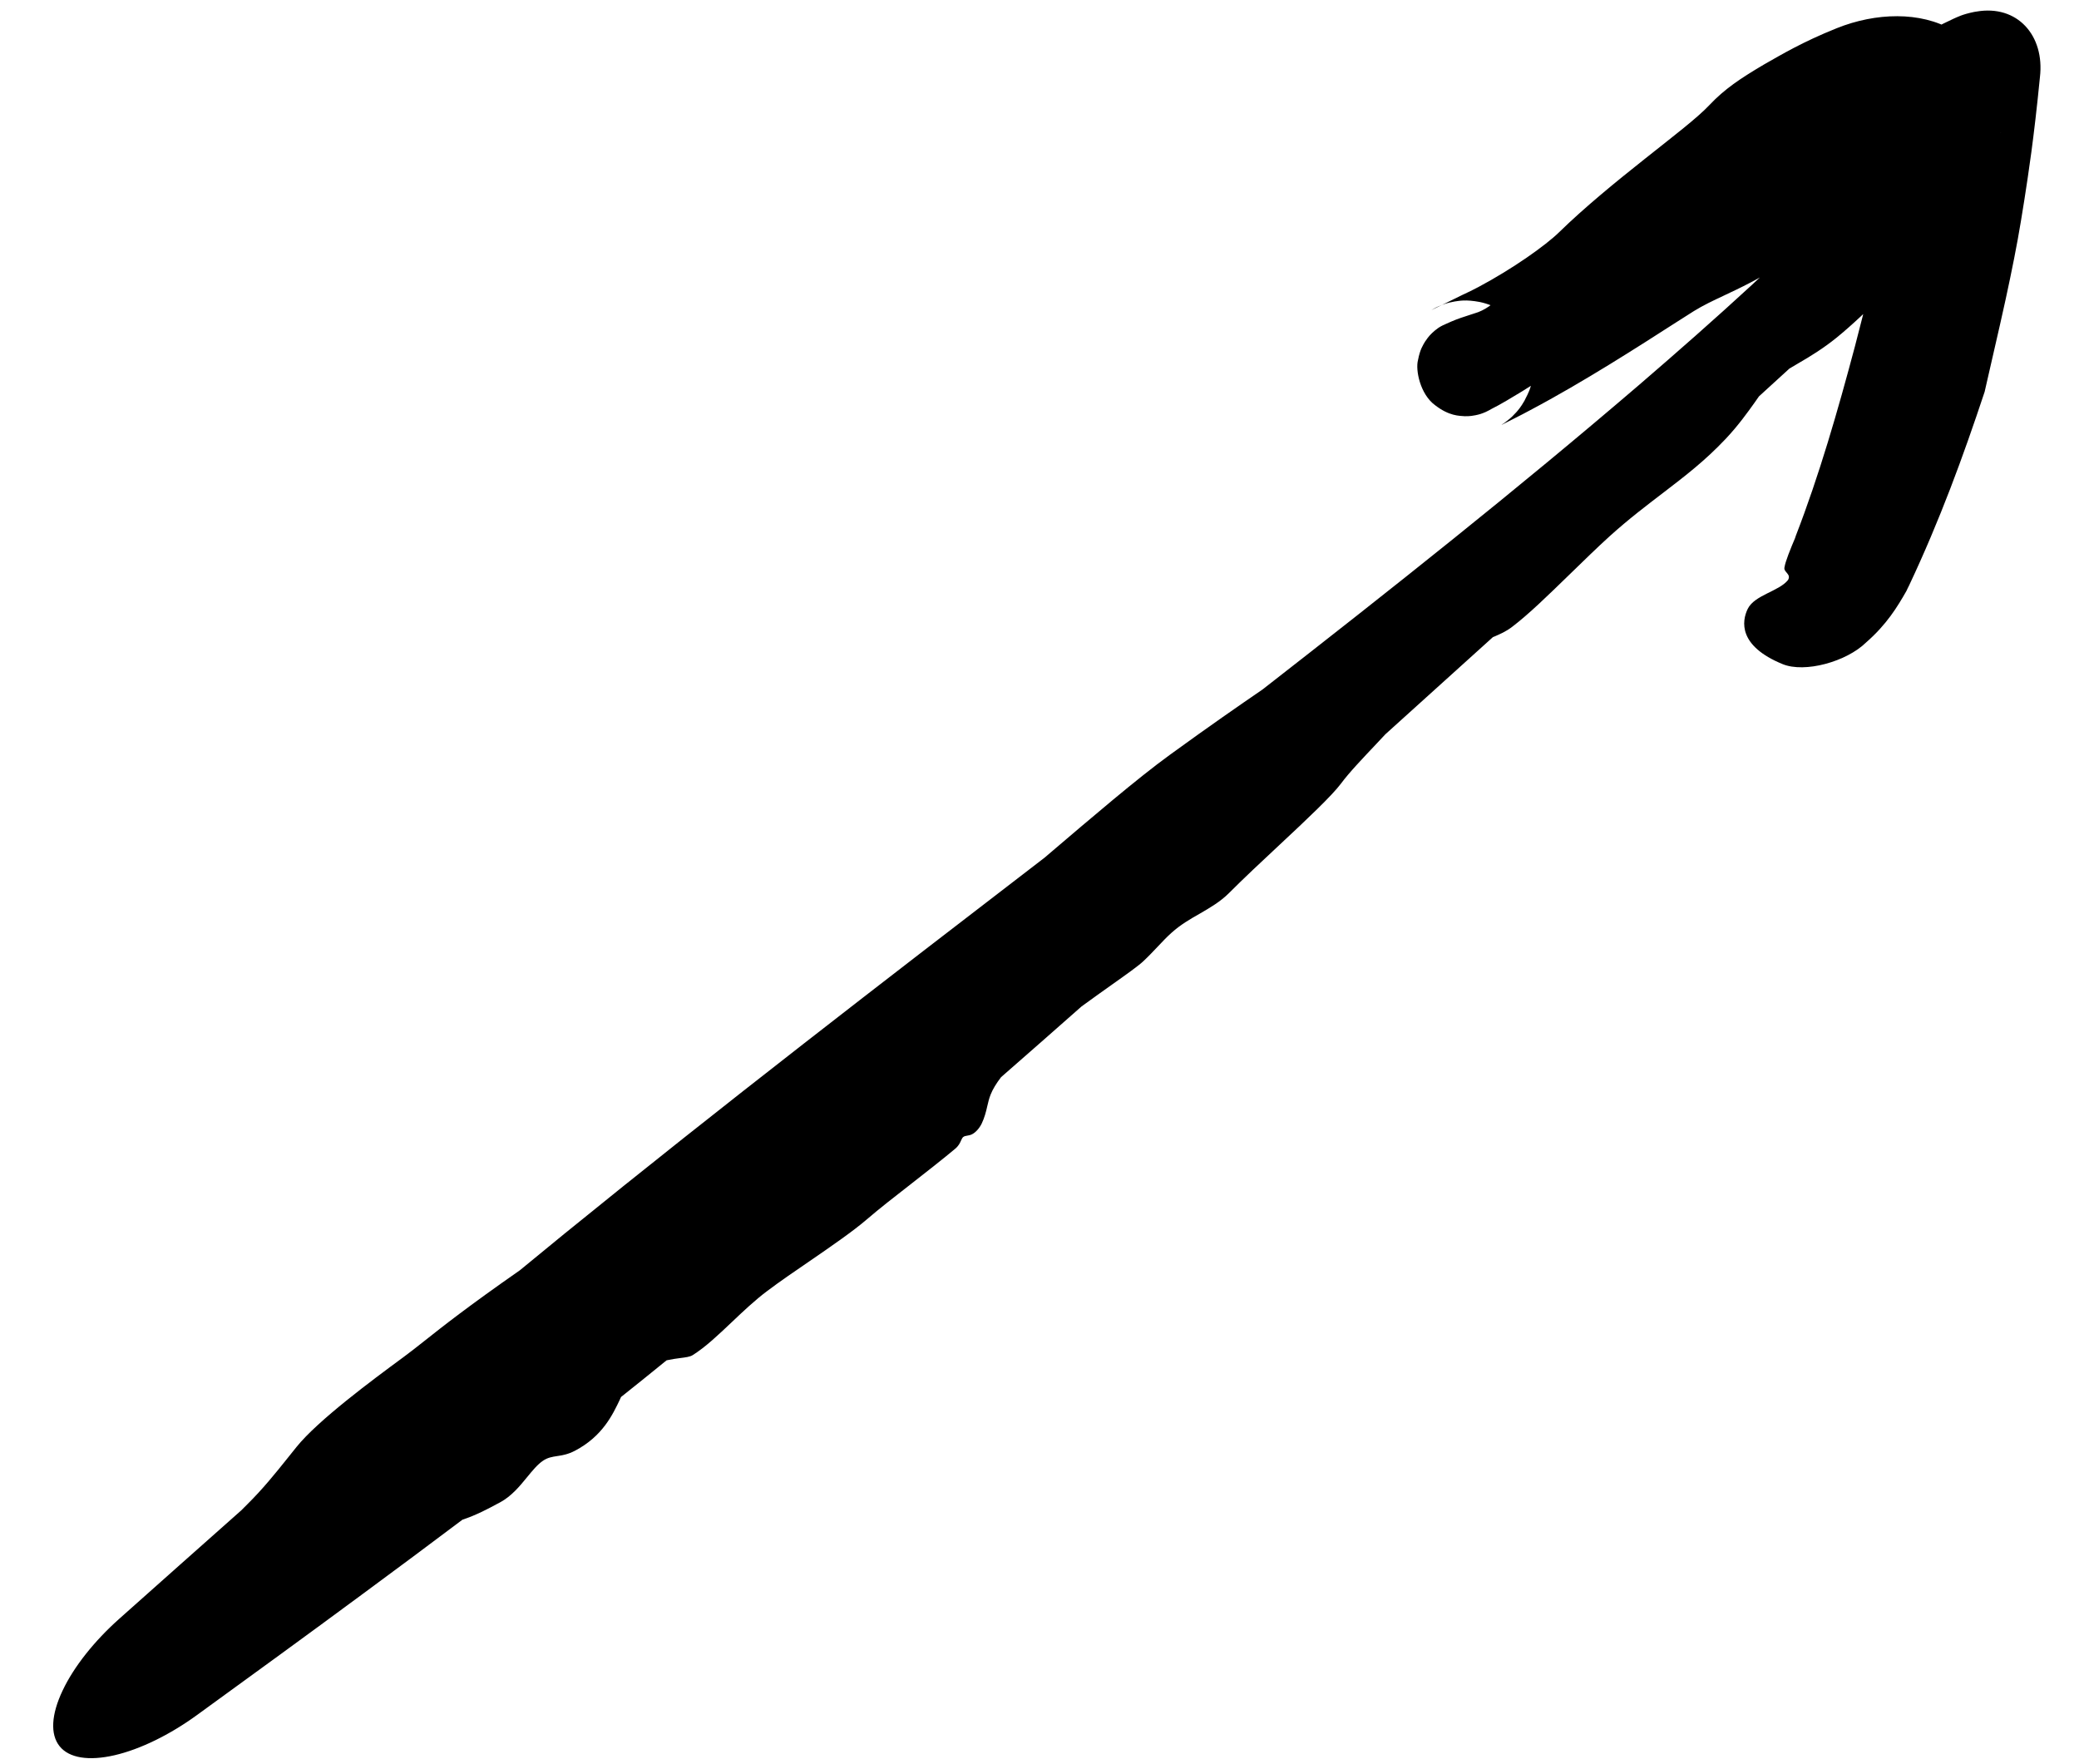 <?xml version="1.0" encoding="UTF-8"?> <svg xmlns="http://www.w3.org/2000/svg" width="33" height="28" viewBox="0 0 33 28" fill="none"><path d="M4.706 22.966C5.048 22.541 5.92 21.896 6.379 21.558C6.388 21.552 6.396 21.546 6.405 21.539C6.515 21.457 6.614 21.38 6.735 21.284C7.025 21.054 7.419 20.742 8.252 20.161C8.486 19.968 8.72 19.776 8.952 19.587C11.454 17.553 14.027 15.574 16.581 13.612C16.612 13.585 16.644 13.558 16.677 13.53C17.297 13.002 18.061 12.348 18.568 11.981C19.222 11.506 19.666 11.2 20.039 10.944C22.073 9.36 24.068 7.78 26.014 6.112C26.629 5.583 27.228 5.056 27.81 4.52C28.346 4.025 28.88 3.517 29.368 3C29.595 2.733 29.859 2.385 29.889 2.273C29.902 2.243 29.915 2.215 29.927 2.186C30.013 1.986 30.078 1.795 30.106 1.66C30.12 1.594 30.122 1.538 30.115 1.546C30.125 1.546 30.033 1.665 30.293 1.992C30.288 1.989 30.285 1.986 30.281 1.984C30.238 1.959 30.269 1.975 30.22 1.966C30.174 1.959 30.043 1.972 29.89 2.022C29.579 2.121 29.205 2.328 28.901 2.519C28.803 2.581 28.706 2.646 28.619 2.705C28.155 3.07 27.697 3.482 27.237 3.906C27.199 3.926 27.161 3.946 27.122 3.967C26.631 4.222 26.151 4.671 25.317 5.367C25.006 5.621 24.648 5.914 24.159 6.212C24.067 6.268 23.997 6.309 23.917 6.357C23.819 6.415 23.75 6.452 23.677 6.489C23.663 6.497 23.691 6.481 23.636 6.512C23.63 6.516 23.623 6.519 23.602 6.529C23.59 6.535 23.578 6.542 23.538 6.557C23.516 6.565 23.49 6.576 23.422 6.59C23.386 6.597 23.34 6.607 23.25 6.606C23.164 6.599 23.004 6.605 22.779 6.431C22.542 6.258 22.465 5.871 22.508 5.715C22.541 5.54 22.59 5.474 22.62 5.422C22.683 5.328 22.71 5.308 22.732 5.285C22.773 5.247 22.786 5.238 22.798 5.229C22.819 5.212 22.825 5.208 22.831 5.204C22.851 5.191 22.851 5.191 22.855 5.189C22.858 5.187 22.86 5.186 22.861 5.185C22.863 5.184 22.865 5.183 22.867 5.182C22.874 5.179 22.884 5.173 22.899 5.165C22.913 5.159 22.926 5.153 22.943 5.145C22.977 5.129 23.01 5.114 23.035 5.104C23.155 5.052 23.236 5.03 23.327 4.999C23.381 4.98 23.418 4.971 23.464 4.954C23.626 4.892 23.745 4.78 23.898 4.639C24.094 4.459 24.331 4.241 24.712 4.077C25.933 3.551 26.37 3.148 26.699 2.843C26.796 2.753 26.884 2.673 26.98 2.6C27.291 2.363 27.79 2.119 28.183 1.96C28.489 1.836 29.044 1.459 29.456 1.157C29.611 1.044 29.838 0.915 30.111 0.766C30.255 0.688 30.396 0.612 30.576 0.516C30.654 0.474 30.753 0.423 30.846 0.375C30.885 0.355 30.954 0.322 31.013 0.295C31.069 0.272 31.141 0.229 31.338 0.189C31.348 0.187 31.359 0.185 31.37 0.184C32.023 0.07 32.457 0.565 32.38 1.223C32.282 2.221 32.198 2.747 32.133 3.17C32.114 3.291 32.096 3.403 32.077 3.516C32.019 3.871 31.932 4.308 31.836 4.749C31.721 5.277 31.593 5.81 31.502 6.219C31.159 7.252 30.79 8.259 30.304 9.29C30.296 9.305 30.289 9.321 30.281 9.336C30.278 9.345 30.265 9.37 30.261 9.379C30.119 9.628 29.949 9.911 29.618 10.199C29.309 10.501 28.648 10.686 28.294 10.54C27.592 10.252 27.645 9.862 27.742 9.663C27.851 9.443 28.237 9.386 28.381 9.206C28.439 9.106 28.302 9.083 28.326 9C28.34 8.912 28.413 8.727 28.508 8.505L28.491 8.541C28.496 8.528 28.501 8.514 28.506 8.501C28.874 7.552 29.172 6.518 29.444 5.495C29.772 4.243 30.055 2.978 30.292 1.715C30.342 1.447 30.39 1.179 30.434 0.911L31.626 2.138C31.788 2.111 31.766 2.103 31.761 2.108C31.752 2.112 31.729 2.121 31.698 2.135C31.654 2.154 31.581 2.189 31.52 2.219C31.394 2.281 31.259 2.351 31.117 2.426C30.849 2.567 30.557 2.727 30.286 2.876C30.204 2.922 30.117 2.97 30.038 3.014C29.4 3.449 28.759 3.891 28.3 4.185C27.921 4.429 27.621 4.57 27.366 4.69C27.189 4.773 27.033 4.847 26.886 4.938C26.806 4.988 26.698 5.057 26.57 5.139C26.046 5.475 25.137 6.062 24.287 6.511C24.203 6.557 24.141 6.588 24.055 6.632C24.011 6.655 23.981 6.669 23.938 6.691C23.914 6.704 23.894 6.714 23.877 6.722C23.869 6.726 23.862 6.729 23.846 6.738C23.84 6.741 23.835 6.743 23.834 6.743C23.833 6.743 23.833 6.743 23.837 6.741C23.838 6.74 23.838 6.739 23.843 6.736C23.846 6.734 23.849 6.733 23.857 6.727C23.874 6.713 23.845 6.742 23.966 6.644C23.987 6.625 24.012 6.605 24.07 6.541C24.1 6.506 24.139 6.463 24.198 6.36C24.244 6.255 24.384 6.082 24.314 5.628C24.276 5.41 24.125 5.153 23.946 5.013C23.768 4.868 23.603 4.818 23.488 4.793C23.256 4.75 23.162 4.776 23.09 4.785C22.956 4.81 22.922 4.828 22.887 4.84C22.777 4.885 22.784 4.887 22.765 4.896C22.741 4.908 22.738 4.911 22.733 4.914C22.724 4.918 22.723 4.92 22.721 4.921C22.874 4.846 23.028 4.773 23.216 4.679C23.295 4.644 23.386 4.598 23.468 4.555C24.005 4.269 24.528 3.901 24.752 3.682C25.149 3.294 25.652 2.883 26.11 2.52C26.545 2.174 26.94 1.874 27.136 1.665C27.372 1.415 27.618 1.249 28.006 1.02C28.28 0.865 28.608 0.667 29.154 0.448C29.775 0.198 30.486 0.18 30.991 0.476C31.194 0.59 31.348 0.73 31.476 0.877C31.708 1.147 31.708 1.381 31.715 1.53C31.715 1.685 31.694 1.801 31.672 1.911C31.625 2.128 31.564 2.317 31.496 2.524C31.435 2.707 31.364 2.882 31.286 3.05C30.989 3.592 30.722 3.85 30.451 4.124C30.3 4.267 30.102 4.469 29.924 4.646C29.661 4.907 29.408 5.151 29.15 5.361C28.941 5.53 28.727 5.661 28.56 5.757C28.506 5.788 28.453 5.819 28.403 5.85C28.239 6 28.077 6.148 27.92 6.291C27.899 6.32 27.878 6.351 27.855 6.384C27.738 6.548 27.593 6.751 27.395 6.962C27.066 7.311 26.754 7.55 26.4 7.821C26.13 8.028 25.863 8.229 25.553 8.508C25.355 8.687 25.136 8.902 24.909 9.122C24.576 9.446 24.262 9.752 24.002 9.949C23.903 10.025 23.813 10.062 23.718 10.104C23.717 10.104 23.717 10.104 23.716 10.104C23.71 10.107 23.704 10.11 23.697 10.112C23.13 10.625 22.568 11.133 21.991 11.653C21.946 11.701 21.901 11.749 21.856 11.797C21.635 12.031 21.414 12.262 21.286 12.436C21.142 12.628 20.753 12.996 20.311 13.408C20.022 13.677 19.742 13.94 19.507 14.175C19.371 14.311 19.209 14.405 19.044 14.501C18.894 14.586 18.739 14.675 18.595 14.805C18.523 14.869 18.45 14.946 18.372 15.029C18.303 15.102 18.23 15.179 18.149 15.255C18.075 15.326 17.884 15.462 17.652 15.626C17.507 15.729 17.341 15.847 17.167 15.974C16.735 16.355 16.319 16.722 15.89 17.096C15.816 17.193 15.758 17.286 15.724 17.373C15.699 17.436 15.685 17.497 15.67 17.561C15.651 17.647 15.627 17.739 15.582 17.834C15.545 17.909 15.484 17.976 15.428 18.003C15.402 18.016 15.378 18.02 15.355 18.024C15.329 18.028 15.306 18.032 15.288 18.047C15.274 18.059 15.266 18.078 15.255 18.101C15.239 18.138 15.217 18.186 15.162 18.232C14.957 18.404 14.714 18.593 14.475 18.78C14.207 18.989 13.959 19.181 13.762 19.351C13.543 19.54 13.196 19.779 12.851 20.016C12.615 20.177 12.377 20.34 12.178 20.49C11.983 20.636 11.797 20.812 11.616 20.984C11.396 21.192 11.199 21.38 10.993 21.509C10.951 21.535 10.881 21.544 10.792 21.555C10.73 21.563 10.658 21.573 10.581 21.59C10.343 21.784 10.101 21.979 9.858 22.172C9.853 22.182 9.848 22.193 9.843 22.204C9.843 22.204 9.843 22.205 9.843 22.205C9.725 22.454 9.564 22.796 9.125 23.026C9.014 23.084 8.924 23.098 8.844 23.11C8.765 23.122 8.694 23.133 8.619 23.184C8.533 23.242 8.453 23.339 8.368 23.443C8.251 23.586 8.12 23.747 7.935 23.846C7.923 23.852 7.909 23.859 7.895 23.867C7.762 23.939 7.564 24.046 7.34 24.12C6.81 24.519 6.294 24.903 5.766 25.292C4.875 25.951 4.012 26.577 3.12 27.225C2.695 27.533 2.228 27.763 1.819 27.858C1.411 27.952 1.097 27.904 0.946 27.715C0.794 27.526 0.814 27.209 0.994 26.831C1.173 26.452 1.498 26.045 1.889 25.696C2.538 25.119 3.183 24.544 3.828 23.973C3.86 23.94 3.893 23.908 3.926 23.875C4.169 23.635 4.37 23.386 4.569 23.137C4.615 23.08 4.66 23.023 4.706 22.966Z" fill="black"></path></svg> 